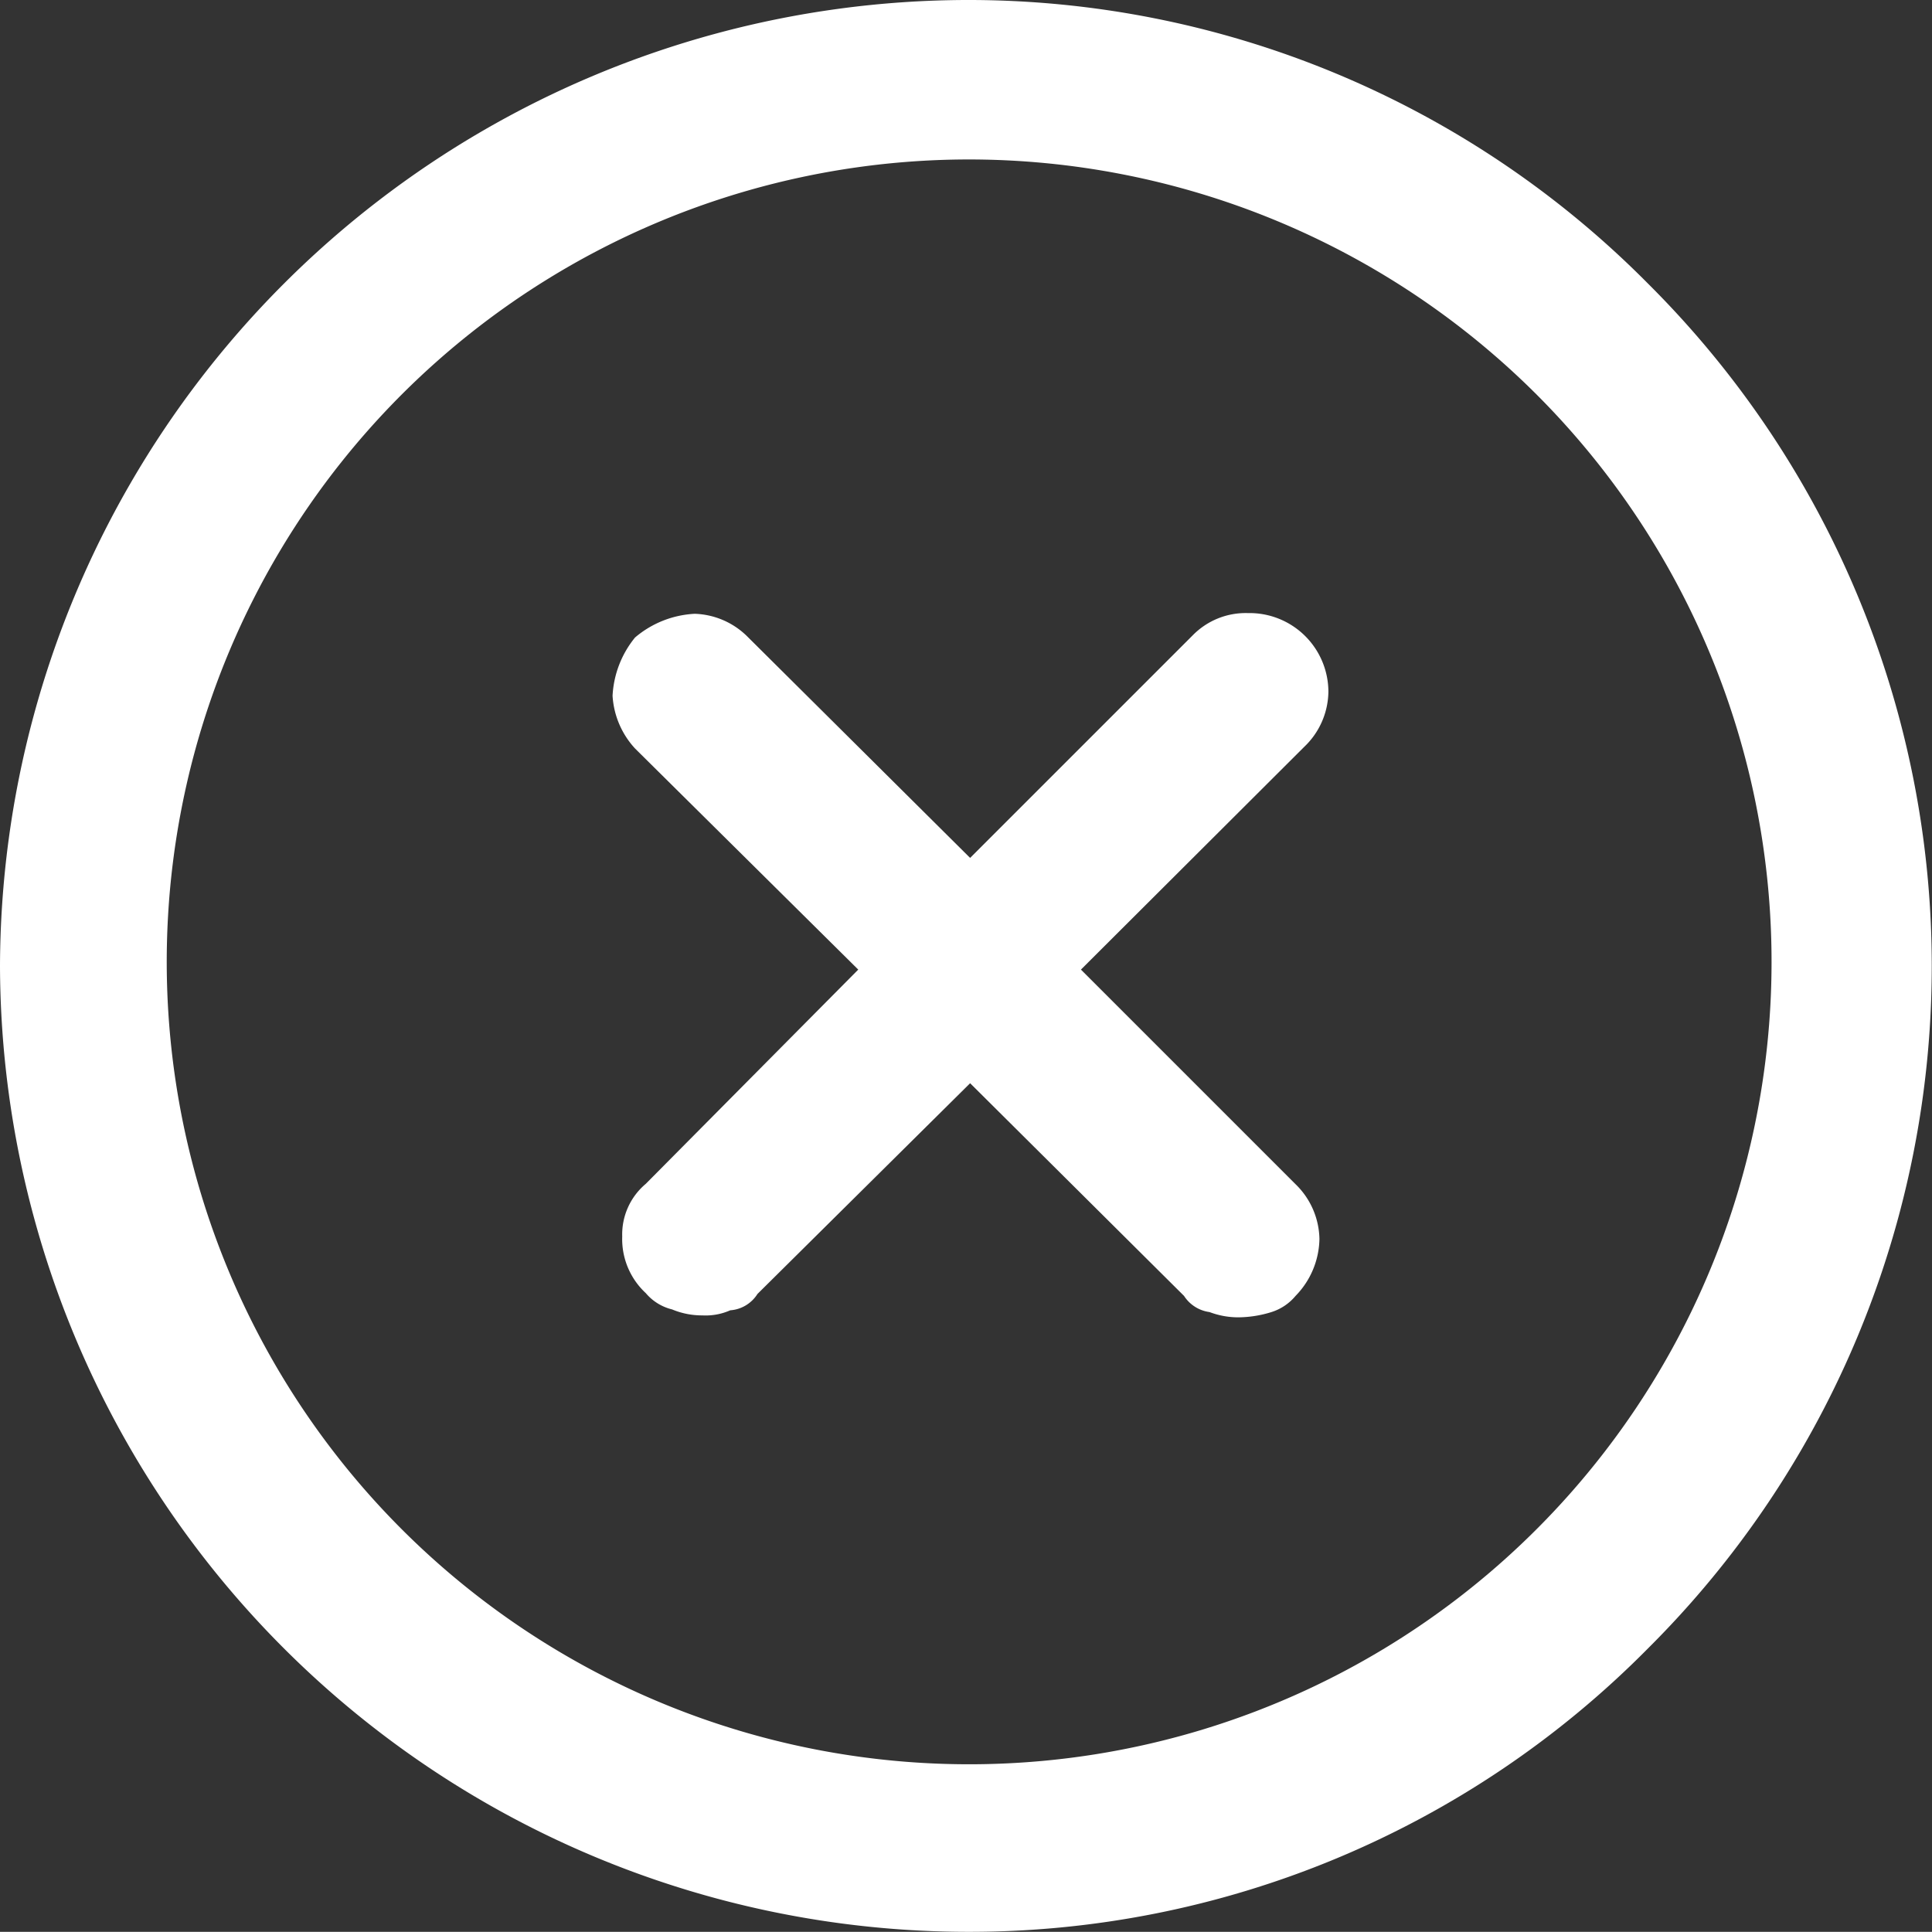 <svg xmlns="http://www.w3.org/2000/svg" xmlns:xlink="http://www.w3.org/1999/xlink" width="11.001" height="11" viewBox="0 0 11.001 11">
  <rect x="0" y="0" width="11.001" height="11" fill="#333333" stroke="none"/>
  <defs>
    <clipPath id="clip-path">
      <rect id="Rectángulo_53" data-name="Rectángulo 53" width="11.001" height="11" fill="#fff"/>
    </clipPath>
  </defs>
  <g id="Grupo_102" data-name="Grupo 102" transform="translate(0 0)">
    <g id="Grupo_35" data-name="Grupo 35" transform="translate(0 0)" clip-path="url(#clip-path)">
      <path id="Trazado_68" data-name="Trazado 68" d="M5.5.908A4.569,4.569,0,1,0,8.752,2.249,4.575,4.575,0,0,0,5.5.908M4,7.49H4a.442.442,0,0,1-.173-.034.284.284,0,0,1-.15-.093.419.419,0,0,1-.134-.322.376.376,0,0,1,.134-.3L4.887,5.521,3.616,4.262a.485.485,0,0,1-.128-.3.57.57,0,0,1,.128-.332.568.568,0,0,1,.34-.135.445.445,0,0,1,.305.135L5.524,4.885,6.792,3.617a.422.422,0,0,1,.314-.126.449.449,0,0,1,.458.449.44.44,0,0,1-.137.312L6.155,5.521,7.377,6.743a.445.445,0,0,1,.136.312.475.475,0,0,1-.136.324.293.293,0,0,1-.137.092.647.647,0,0,1-.186.03.462.462,0,0,1-.167-.03.205.205,0,0,1-.145-.092L5.524,6.168l-1.211,1.2a.2.2,0,0,1-.155.093A.346.346,0,0,1,4,7.49M5.5,11h0A5.515,5.515,0,0,1,0,5.5,5.517,5.517,0,0,1,5.5,0,5.445,5.445,0,0,1,9.384,1.615a5.48,5.48,0,0,1,0,7.771A5.431,5.431,0,0,1,5.5,11" transform="translate(0 0)" fill="#fff" fill-rule="evenodd"/>
    </g>
  </g>
</svg>

